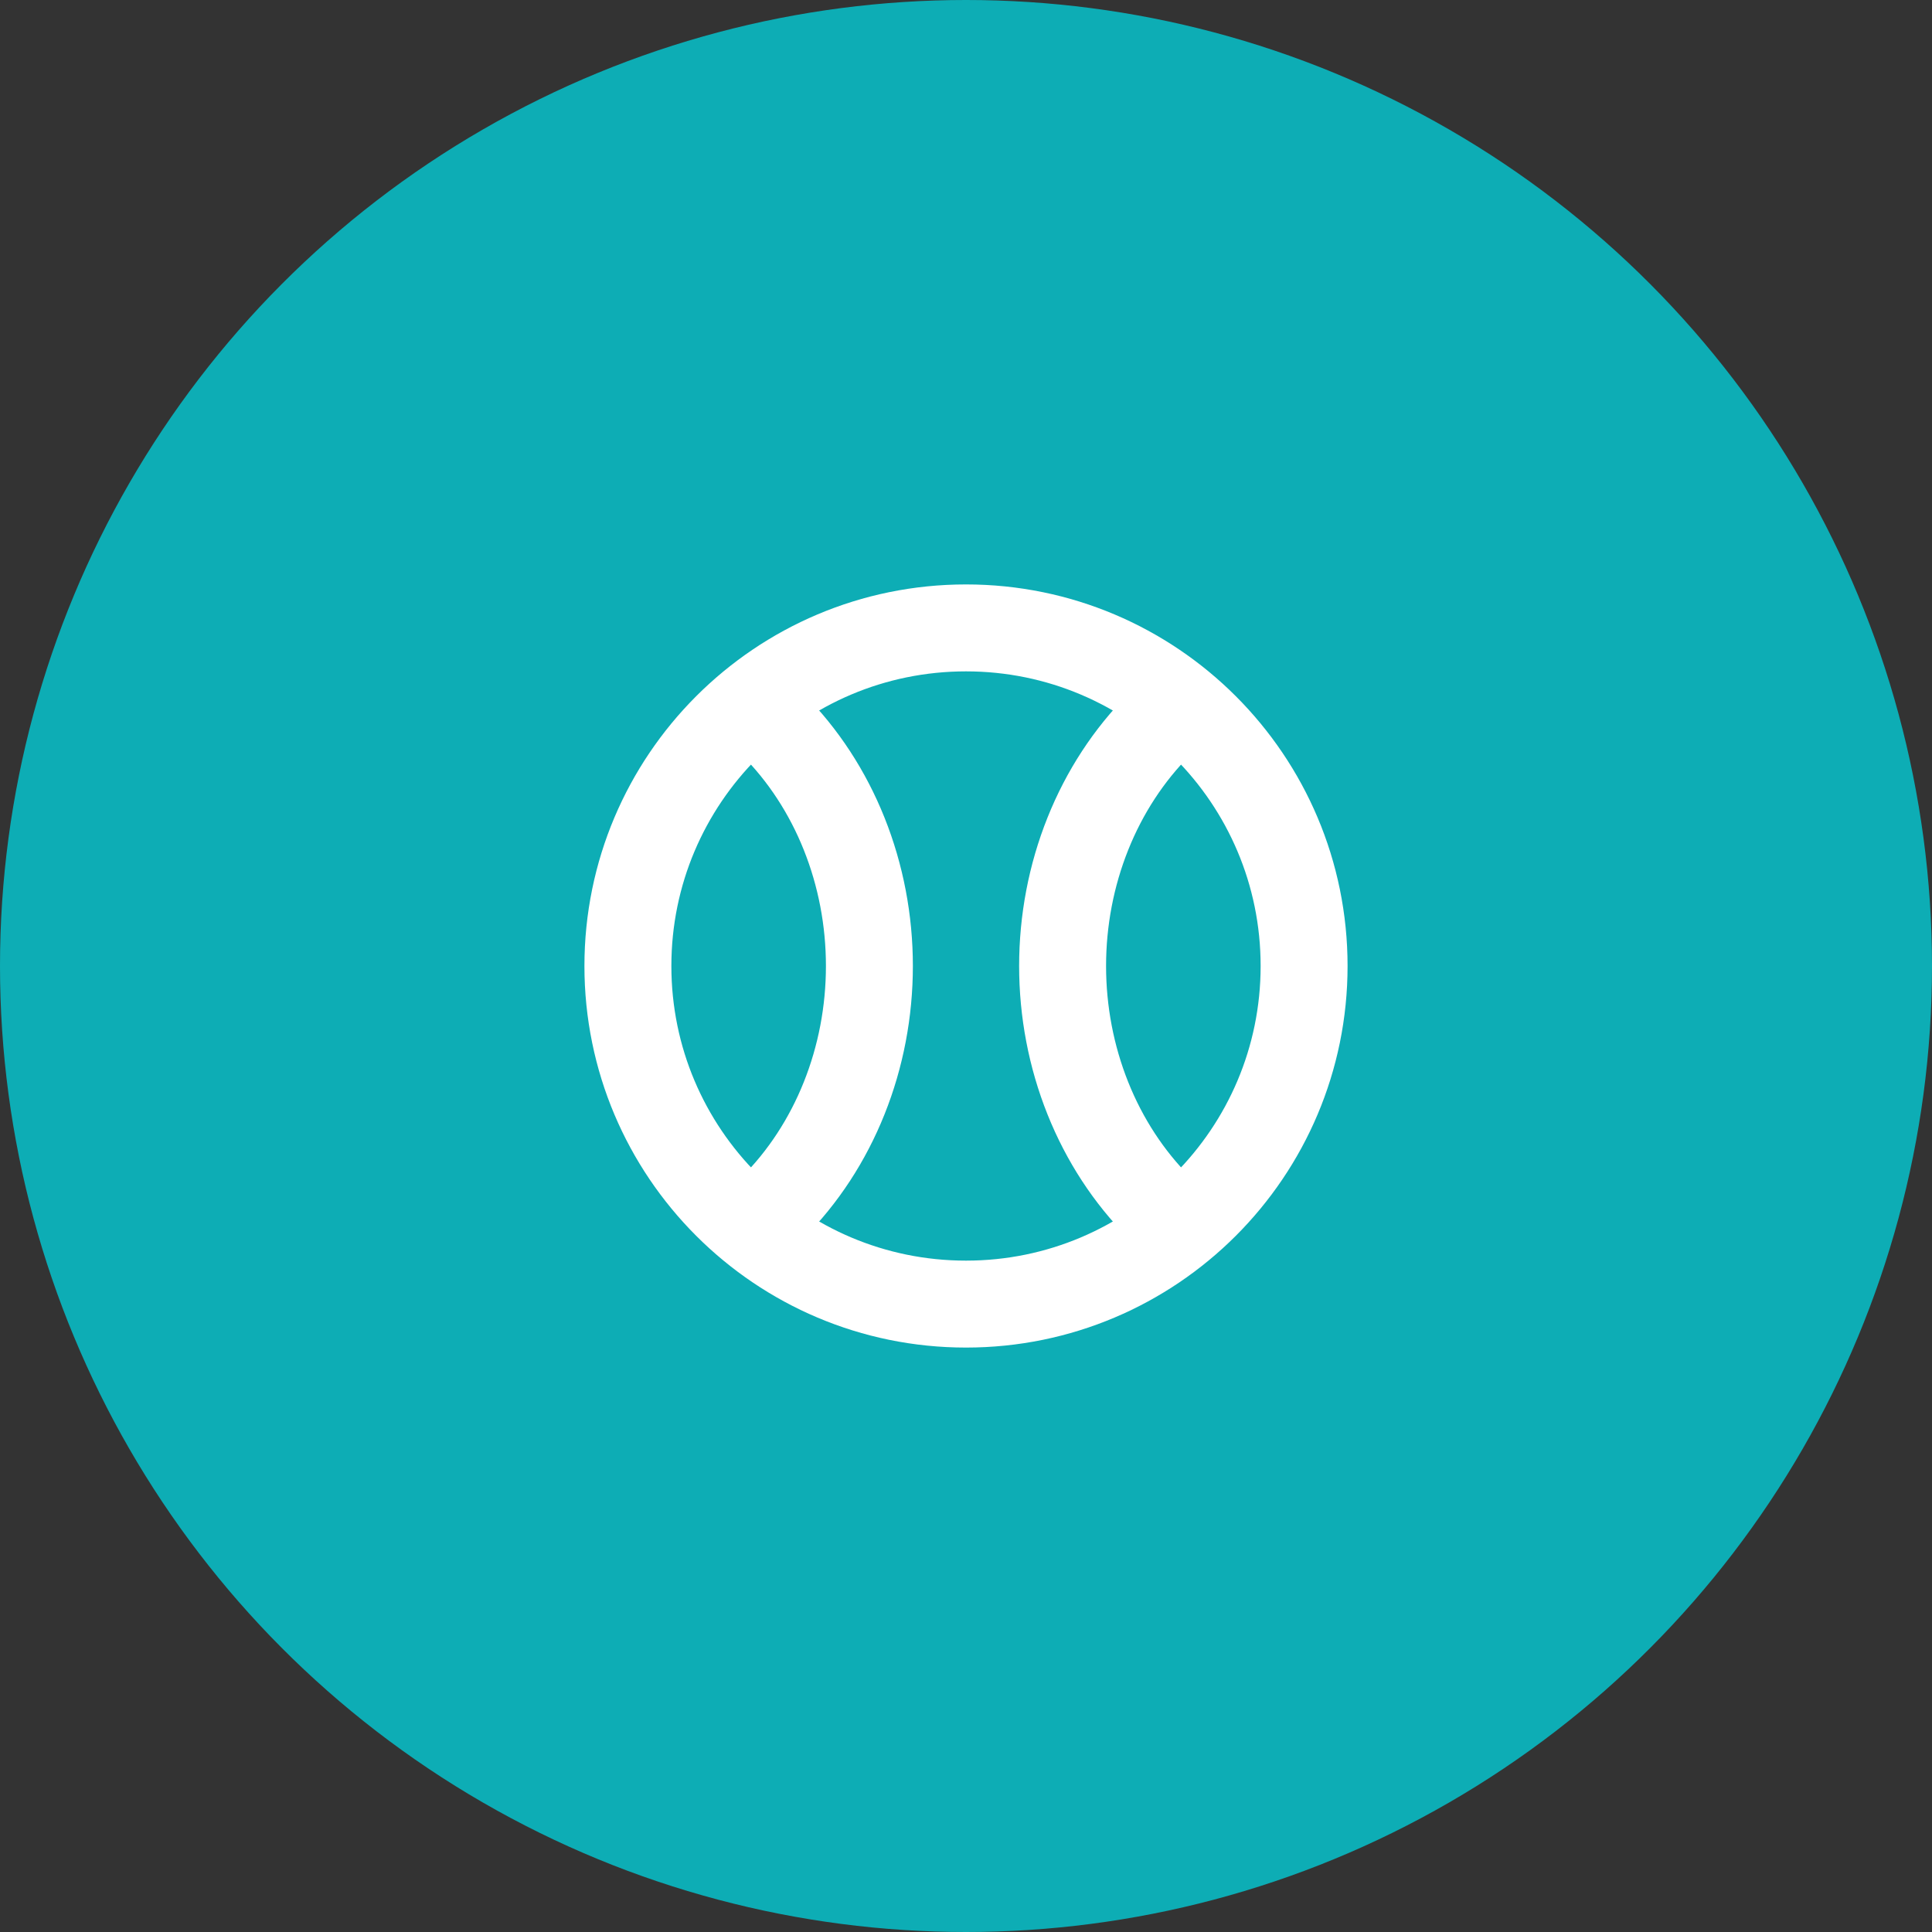 <svg width="40" height="40" viewBox="0 0 40 40" fill="none" xmlns="http://www.w3.org/2000/svg">
<rect x="0" y="0" width="40" height="40" fill="#333333" stroke="none"/>
<circle cx="20" cy="20" r="20" fill="#0DADB5"/>
<path d="M20 27C23.866 27 27 23.866 27 20C27 16.134 23.866 13 20 13C16.134 13 13 16.134 13 20C13 23.866 16.134 27 20 27Z" stroke="white" stroke-width="1.8" stroke-linecap="round" stroke-linejoin="round"/>
<path d="M16 15C16.629 15.63 17.133 16.401 17.477 17.262C17.822 18.124 18 19.057 18 20C18 20.943 17.822 21.876 17.477 22.738C17.133 23.599 16.629 24.37 16 25" stroke="white" stroke-width="1.8" stroke-linecap="round" stroke-linejoin="round"/>
<path d="M24 15C23.371 15.63 22.867 16.401 22.523 17.262C22.178 18.124 22 19.057 22 20C22 20.943 22.178 21.876 22.523 22.738C22.867 23.599 23.371 24.37 24 25" stroke="white" stroke-width="1.8" stroke-linecap="round" stroke-linejoin="round"/>
</svg>
